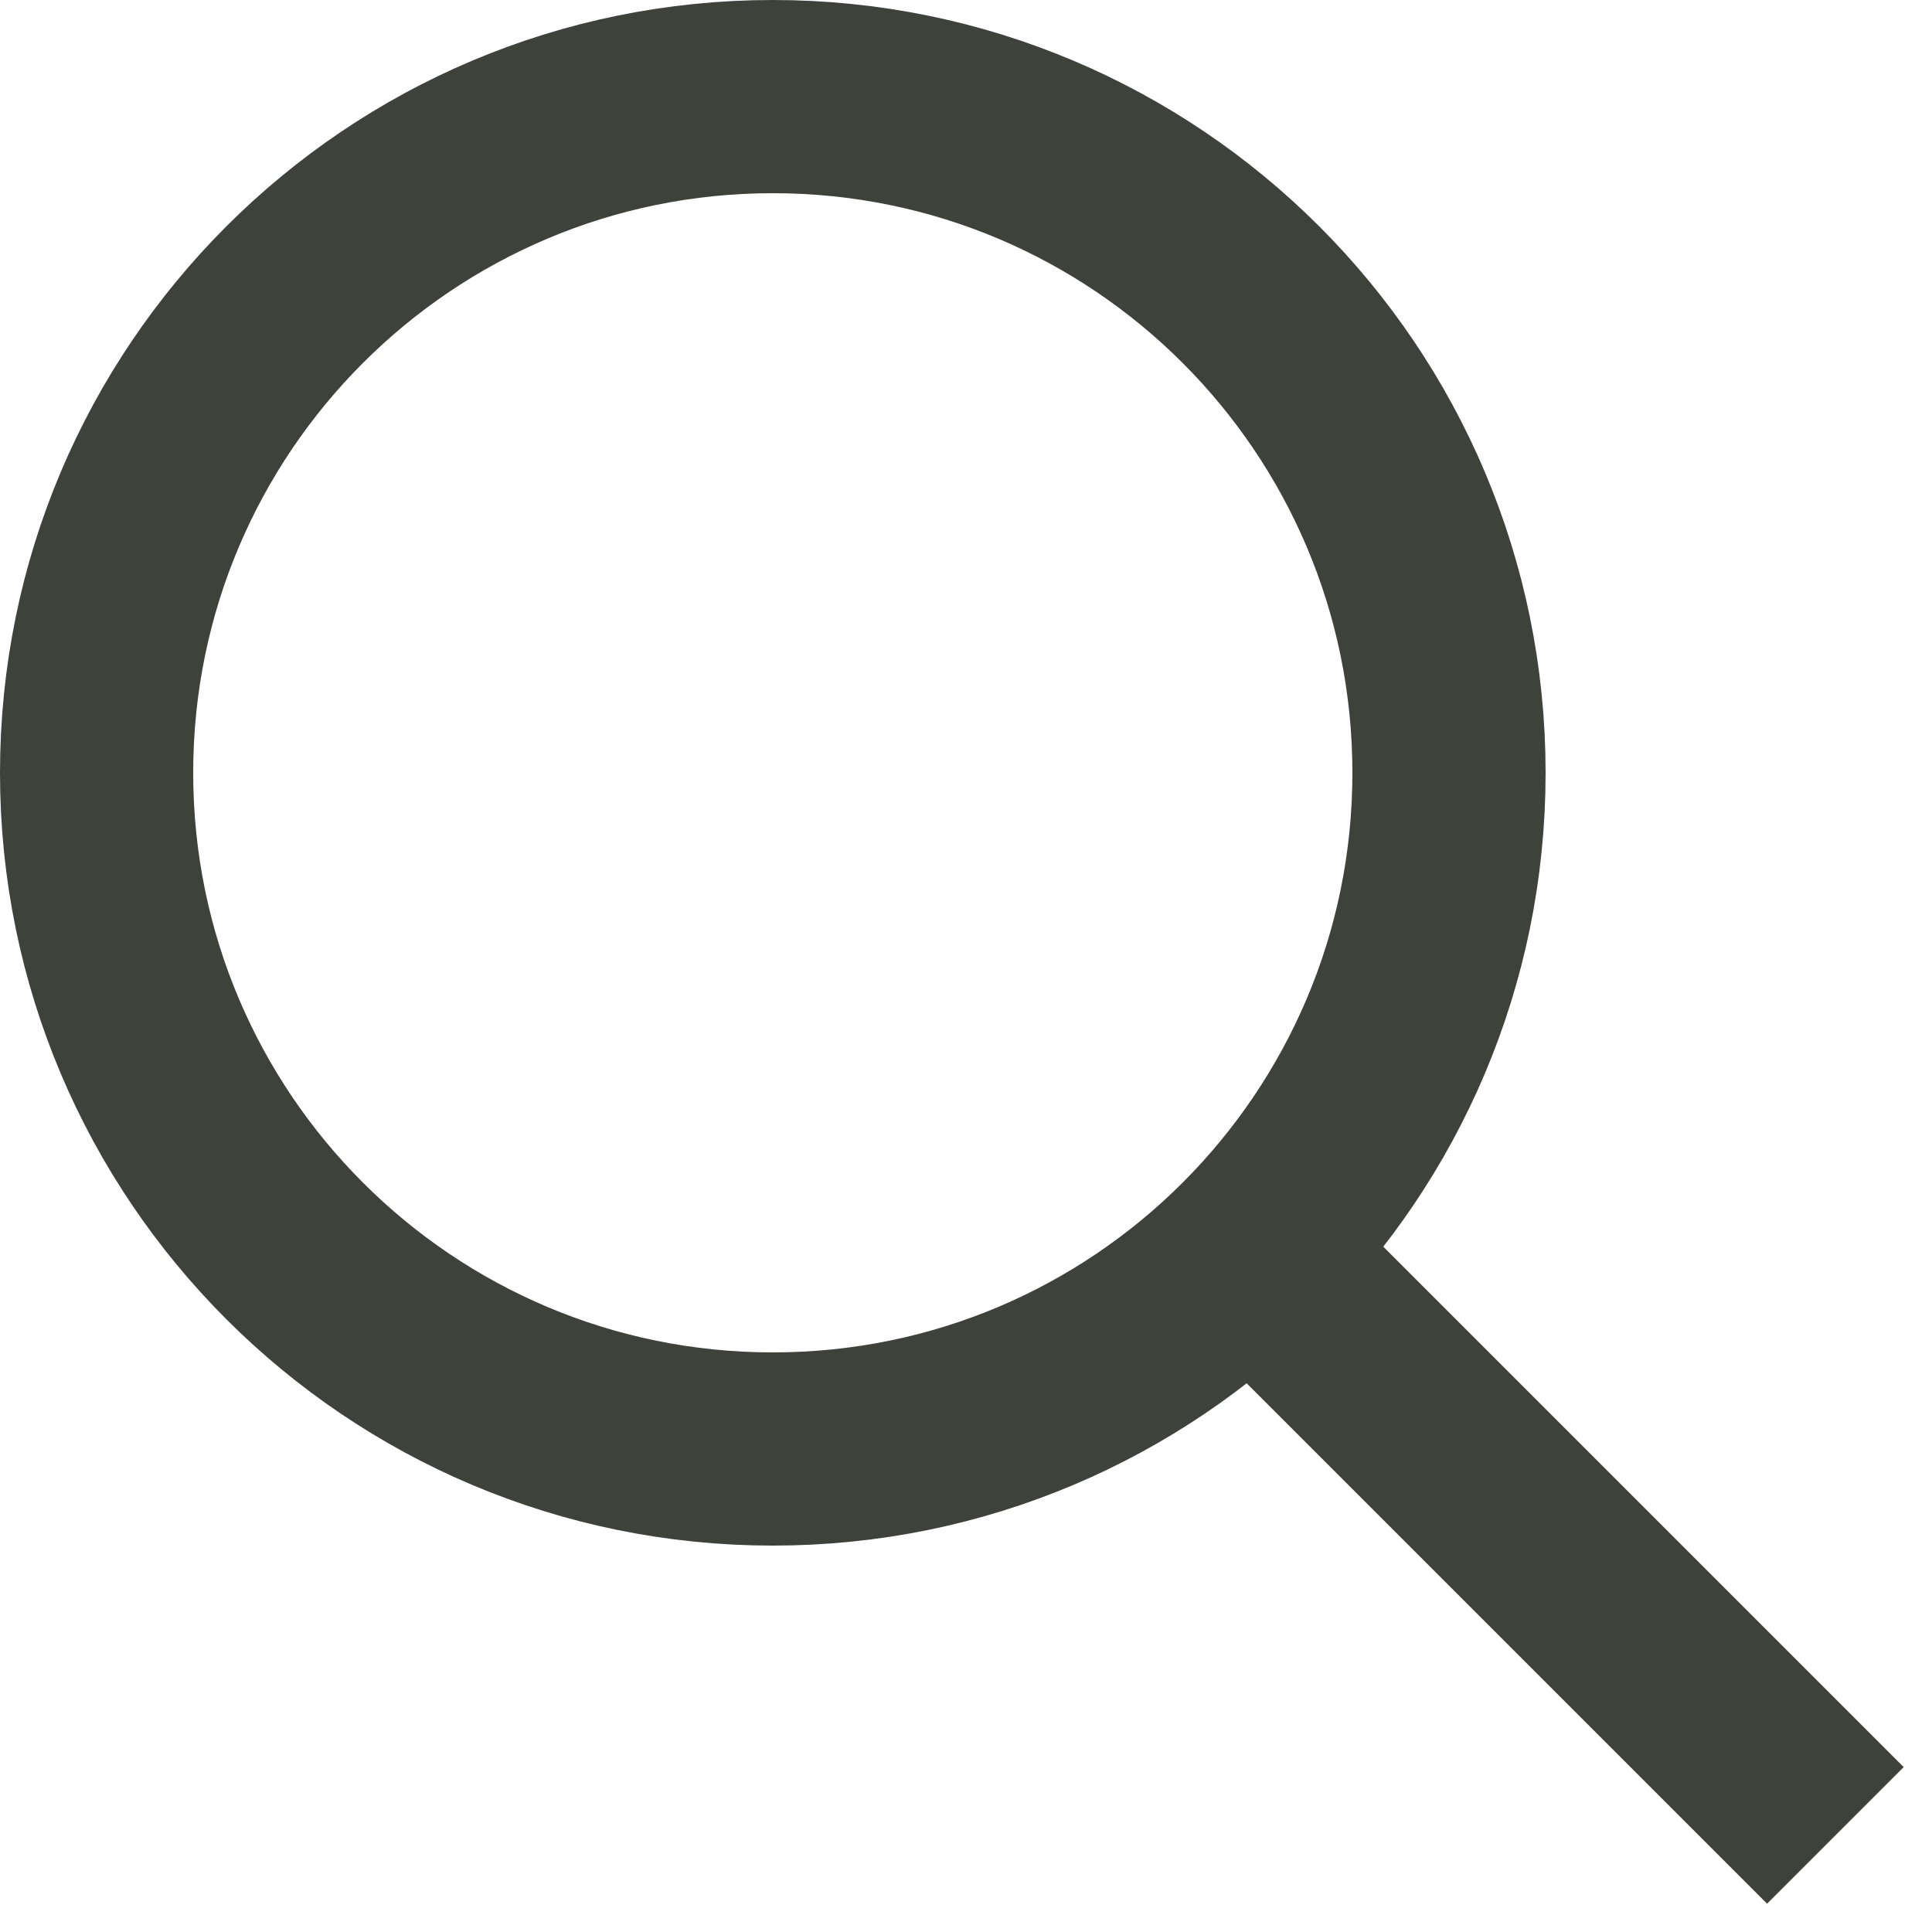 <?xml version="1.0" encoding="UTF-8"?>
<svg width="20px" height="20px" viewBox="0 0 20 20" version="1.1" xmlns="http://www.w3.org/2000/svg" xmlns:xlink="http://www.w3.org/1999/xlink">
    <!-- Generator: Sketch 49.1 (51147) - http://www.bohemiancoding.com/sketch -->
    <title>Icon / Search</title>
    <desc>Created with Sketch.</desc>
    <defs></defs>
    <g id="Icon-/-Search" stroke="none" stroke-width="1" fill="none" fill-rule="evenodd" stroke-linejoin="round">
        <g id="Page-1" transform="translate(1, 1)" stroke="#3F423A" stroke-width="2">
            <path d="M14,7 C14,10.866 10.866,14 7,14 C3.134,14 0,10.866 0,7 C0,3.134 3.134,0 7,0 C10.866,0 14,3.134 14,7 Z" id="Stroke-1"></path>
            <path d="M12,12 L18,18" id="Stroke-3"></path>
        </g>
    </g>
</svg>